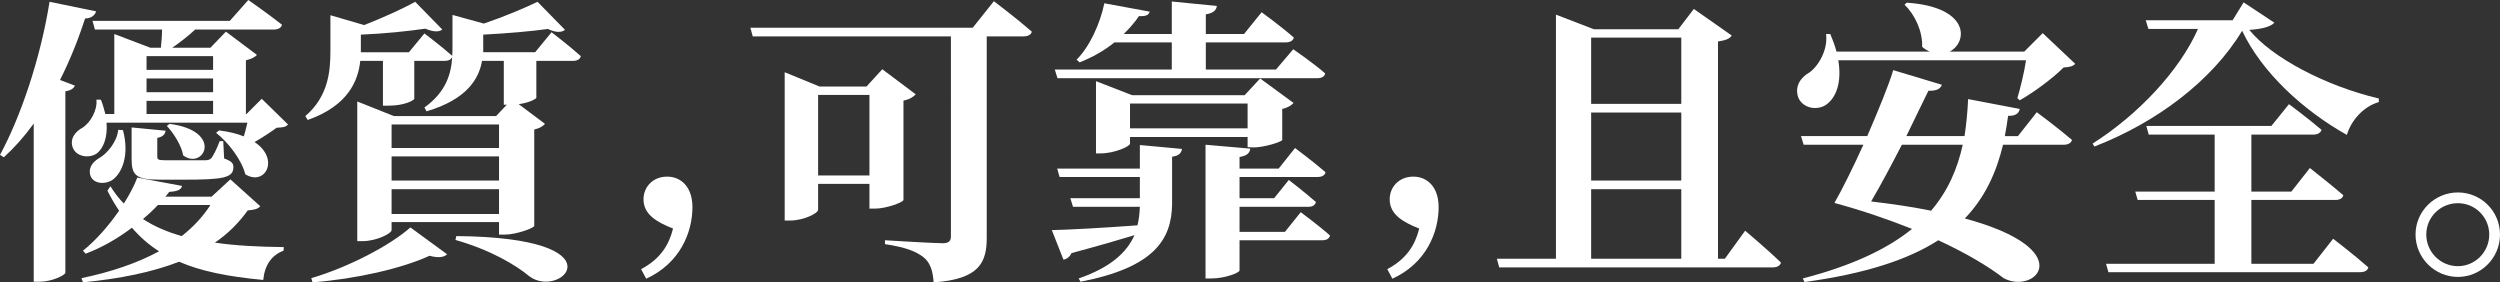 <?xml version="1.0" encoding="utf-8"?>
<!-- Generator: Adobe Illustrator 16.0.0, SVG Export Plug-In . SVG Version: 6.00 Build 0)  -->
<!DOCTYPE svg PUBLIC "-//W3C//DTD SVG 1.1//EN" "http://www.w3.org/Graphics/SVG/1.1/DTD/svg11.dtd">
<svg version="1.1" id="圖層_1" xmlns="http://www.w3.org/2000/svg" xmlns:xlink="http://www.w3.org/1999/xlink" x="0px" y="0px"
	 width="569.564px" height="64.322px" viewBox="0 0 569.564 64.322" enable-background="new 0 0 569.564 64.322"
	 xml:space="preserve">
<rect x="0" y="0" width="569.564" height="64.322" fill="#333333" stroke="none"/>
<g>
	<path fill="#FFFFFF" d="M17.066,19.514c-0.272,0.612-0.884,1.088-2.176,1.292v41.34c-0.068,0.544-3.06,2.039-5.847,2.039h-1.36
		V28.149c-2.107,2.924-4.352,5.439-6.799,7.684L0,35.289c4.692-8.635,9.247-22.03,11.287-34.881l10.607,2.176
		c-0.272,0.884-1.02,1.564-2.516,1.632c-1.632,5.032-3.536,9.723-5.712,14.007L17.066,19.514z M65.614,28.353
		c-0.476,0.612-1.224,0.68-2.584,0.748c-1.292,0.952-3.264,2.244-5.031,3.264c5.847,3.876,2.379,10.131-2.108,7.344
		c-0.816-3.264-3.875-7.276-6.664-9.452l0.68-0.544c2.244,0.272,4.147,0.748,5.643,1.36c0.272-1.02,0.612-2.107,0.816-3.127H24.274
		c0.271,3.399-0.748,5.983-2.312,7.071c-1.632,1.088-4.556,0.748-5.372-1.359c-0.748-1.972,0.476-3.672,2.312-4.624
		c1.632-1.088,3.332-3.875,3.06-6.324h1.02c0.476,1.156,0.748,2.244,1.02,3.264h2.04V7.751l8.227,3.127h2.38
		c0.136-1.292,0.272-2.788,0.272-4.147H21.622l-0.544-1.972h31.277L56.57,0c0,0,4.692,3.264,7.683,5.644
		c-0.204,0.748-0.952,1.088-1.903,1.088H44.468c-1.632,1.496-3.536,2.992-5.236,4.147h8.703l3.536-3.671l7.071,5.303
		c-0.408,0.476-1.292,0.952-2.516,1.224v12.238h0.136l3.468-3.467L65.614,28.353z M59.29,46.983
		c-0.544,0.612-1.224,0.816-2.855,0.952c-2.04,2.855-4.488,5.304-7.479,7.344c4.624,0.68,9.859,0.951,15.707,1.02l-0.068,0.816
		c-2.72,1.02-4.284,3.264-4.624,6.663c-8.091-0.748-14.347-2.04-19.174-4.147c-6.119,2.379-13.462,3.875-21.894,4.691l-0.34-0.952
		c6.596-1.36,12.647-3.399,17.679-6.119c-2.38-1.496-4.352-3.264-6.188-5.372c-3.128,2.38-6.731,4.488-10.539,5.916l-0.612-0.68
		c3.06-2.448,5.916-5.78,8.227-9.111c-0.952-1.428-1.836-2.924-2.652-4.556l0.68-1.021c0.884,1.429,1.904,2.788,3.06,3.944
		c1.292-2.04,2.38-4.08,3.06-5.916l10.199,1.904c-0.204,0.815-0.884,1.224-2.924,1.359c-0.272,0.341-0.544,0.748-0.884,1.088h10.539
		l4.283-3.943L59.29,46.983z M28.013,29.645c1.496,5.575-0.136,9.655-2.312,11.287c-1.496,1.088-4.216,1.088-5.032-0.748
		c-0.68-1.7,0.272-3.196,1.904-4.147c1.836-1.021,4.147-3.808,4.352-6.459L28.013,29.645z M37.736,29.781
		c-0.136,0.884-0.748,1.428-1.904,1.632v4.216c0,0.68,0.136,0.884,1.836,0.884h4.759h4.284c0.68,0,1.088-0.136,1.428-0.476
		c0.476-0.612,1.224-2.04,1.904-3.876h0.816l0.204,3.943c1.7,0.612,2.108,1.088,2.108,1.972c0,2.448-2.312,2.856-11.219,2.856
		h-5.711c-5.439,0-6.256-1.156-6.256-4.76v-7.139L37.736,29.781z M35.968,46.711c-1.02,1.088-2.176,2.176-3.399,3.195
		c2.516,1.632,5.439,2.924,8.839,3.876c2.652-2.107,4.828-4.42,6.527-7.071H35.968z M33.385,12.783v3.128h15.163v-3.128H33.385z
		 M48.547,17.882H33.385v3.127h15.163V17.882z M33.385,25.973h15.163v-2.991H33.385V25.973z M38.62,28.217
		c12.443,1.632,7.819,10.606,3.128,7.207c-0.408-2.312-2.244-5.167-3.74-6.731L38.62,28.217z"/>
	<path fill="#FFFFFF" d="M125.658,7.343c0,0,4.08,3.128,6.664,5.439c-0.136,0.748-0.884,1.088-1.836,1.088h-8.295v8.431
		c-0.068,0.204-1.496,1.088-4.012,1.428l5.983,4.488c-0.408,0.476-1.224,1.02-2.448,1.292v21.962
		c-0.068,0.476-4.08,1.972-6.664,1.972h-1.36v-2.855H89.214v1.835c0,0.748-3.399,2.517-6.663,2.517h-1.156V23.118l8.363,3.332
		h23.254l2.448-2.583h-0.68v-9.995h-4.963c-0.68,4.012-3.399,8.771-12.646,11.491l-0.476-0.884
		c4.896-3.468,6.119-7.683,6.323-11.491c-0.272,0.612-0.884,0.884-1.768,0.884h-6.867v8.635c-0.068,0.34-2.176,1.564-5.847,1.564
		h-1.292V13.871h-5.167c-0.476,4.487-2.72,10.199-11.967,13.463l-0.544-0.884c5.235-4.487,5.711-10.199,5.711-14.822V3.468
		l7.683,2.244c4.352-1.7,8.975-3.808,11.627-5.304l6.188,6.324c-0.816,0.612-2.108,0.544-3.876-0.204
		c-3.671,0.544-9.383,1.156-14.687,1.36v3.74v0.272h10.947l3.536-4.284c0,0,3.875,2.924,6.323,5.1
		c0.068-0.612,0.068-1.156,0.068-1.768V3.4l7.14,1.972c4.623-1.564,9.451-3.604,12.238-4.964l6.256,6.392
		c-0.816,0.68-2.244,0.612-3.876-0.204c-3.808,0.544-9.451,1.02-14.754,1.292v3.06v0.952h11.831L125.658,7.343z M70.924,63.37
		c8.567-2.516,18.086-7.547,22.574-11.559l8.363,6.119c-0.68,0.68-1.972,0.884-4.012,0.34c-6.323,2.924-16.93,5.304-26.653,6.052
		L70.924,63.37z M89.214,28.353v5.371h24.478v-5.371H89.214z M89.214,35.628v5.508h24.478v-5.508H89.214z M113.691,48.751v-5.644
		H89.214v5.644H113.691z M103.968,53.783c38.076,0.34,23.866,14.551,16.659,9.179c-3.128-2.583-8.771-5.983-16.862-8.295
		L103.968,53.783z"/>
	<path fill="#FFFFFF" d="M146.062,61.32c4.352-2.312,6.323-5.439,7.275-9.247c-3.808-1.496-6.731-3.264-6.731-6.663
		c0-2.788,2.108-5.168,5.372-5.168s5.779,2.448,5.779,6.936c0,5.712-2.788,12.783-10.539,16.318L146.062,61.32z"/>
	<path fill="#FFFFFF" d="M226.435,0.272c0,0,5.372,4.08,8.635,6.936c-0.136,0.748-0.952,1.088-1.972,1.088h-8.295v45.896
		c0,5.507-1.632,9.451-12.103,10.131c-0.136-2.584-0.816-4.624-2.38-5.779c-1.632-1.225-3.739-2.176-8.703-2.924v-0.884
		c0,0,11.015,0.68,13.191,0.68c1.36,0,1.836-0.544,1.836-1.563V8.295h-45.147l-0.544-1.972h50.655L226.435,0.272z M205.833,45.555
		c-0.068,0.544-3.943,1.972-6.459,1.972h-1.292v-5.643h-11.695v5.915c0,0.748-3.195,2.447-6.459,2.447h-1.156V16.455l7.956,3.264
		h10.675l3.604-3.944l7.615,5.711c-0.476,0.544-1.36,1.156-2.788,1.428V45.555z M198.082,39.98V21.622h-11.695V39.98H198.082z"/>
	<path fill="#FFFFFF" d="M259.69,33.044l9.587,0.884c-0.136,0.952-0.68,1.564-2.244,1.769v10.879
		c-0.136,7.887-3.944,14.346-20.874,17.609l-0.408-0.747c7.275-2.517,10.947-5.916,12.715-9.859
		c-3.808,1.156-8.5,2.516-14.347,4.079c-0.408,0.885-1.088,1.36-1.836,1.496l-2.652-6.731c3.536-0.067,11.287-0.476,19.514-1.088
		c0.34-1.359,0.476-2.72,0.544-4.215h-15.23l-0.612-1.972h15.842V40.32H241.4l-0.544-1.903h18.834V33.044z M266.965,9.655h-13.055
		c-2.38,1.904-5.032,3.4-7.955,4.556l-0.68-0.612c2.992-2.992,5.372-8.227,6.323-12.851l10.335,1.904
		c-0.204,0.748-0.748,1.088-2.448,1.02c-0.952,1.428-2.176,2.788-3.468,4.08h10.947V0.34l10.267,1.02
		c-0.136,0.952-0.748,1.632-2.516,1.904v4.488h8.703l4.012-4.964c0,0,4.487,3.264,7.344,5.779c-0.204,0.748-0.885,1.088-1.836,1.088
		h-18.223v6.188h15.979l3.943-4.624c0,0,4.556,3.128,7.275,5.507c-0.136,0.748-0.884,1.088-1.768,1.088h-59.222l-0.612-1.972h26.653
		V9.655z M284.235,33.521v-2.312h-26.789v1.496c0,0.68-3.604,2.244-6.731,2.244h-1.02V18.494l8.228,3.196h25.633l3.536-3.808
		l7.615,5.575c-0.408,0.476-1.292,1.088-2.584,1.36v7.071c-0.068,0.408-4.079,1.7-6.527,1.7L284.235,33.521z M284.235,29.237v-5.643
		h-26.789v5.643H284.235z M296.338,48.343c0,0,4.147,3.06,6.663,5.304c-0.136,0.747-0.815,1.088-1.768,1.088H282.4v6.867
		c0,0.544-3.332,1.836-6.392,1.836h-1.36V32.977l10.199,0.884c-0.136,0.951-0.68,1.632-2.447,1.903v2.652h8.907l3.739-4.692
		c0,0,4.283,3.196,6.936,5.508c-0.137,0.748-0.816,1.088-1.836,1.088H282.4v4.828h7.887L293.619,41c0,0,3.808,2.924,6.188,5.032
		c-0.204,0.747-0.816,1.088-1.768,1.088H282.4v5.711h10.335L296.338,48.343z"/>
	<path fill="#FFFFFF" d="M316.061,61.32c4.352-2.312,6.323-5.439,7.275-9.247c-3.808-1.496-6.731-3.264-6.731-6.663
		c0-2.788,2.108-5.168,5.372-5.168s5.779,2.448,5.779,6.936c0,5.712-2.788,12.783-10.539,16.318L316.061,61.32z"/>
	<path fill="#FFFFFF" d="M397.59,52.559c0,0,5.167,4.352,8.159,7.274c-0.204,0.748-0.952,1.088-1.904,1.088h-62.281l-0.544-1.972
		h13.463V3.332l8.635,3.332h19.242l3.536-4.624l8.635,6.052c-0.477,0.748-1.36,1.088-3.128,1.36V58.95h1.563L397.59,52.559z
		 M362.505,8.567v15.095h20.534V8.567H362.505z M383.04,25.633h-20.534v15.503h20.534V25.633z M362.505,58.95h20.534V43.108h-20.534
		V58.95z"/>
	<path fill="#FFFFFF" d="M418.811,13.735c0.815,4.827-0.408,8.295-2.516,9.927c-1.972,1.632-5.508,1.156-6.596-1.428
		c-0.884-2.516,0.477-4.556,2.516-5.711c2.04-1.428,4.284-5.167,3.808-8.771h0.952c0.612,1.428,1.088,2.72,1.428,4.011h21.214
		c-0.544-0.272-1.155-0.612-1.699-1.088c0.136-3.467-1.632-7.343-4.012-9.587l0.476-0.476c14.415,0.952,14.007,8.975,9.791,11.151
		h16.998l4.216-4.215l7.411,7.003c-0.544,0.544-1.224,0.748-2.651,0.816c-2.448,2.447-6.731,5.643-9.995,7.479l-0.544-0.476
		c0.68-2.312,1.563-5.847,1.972-8.635H418.811z M464.027,25.565c0,0,4.963,3.671,8.022,6.323c-0.204,0.748-0.951,1.088-1.903,1.088
		h-13.803c-1.563,6.459-4.147,12.035-8.703,16.794c26.313,7.14,16.047,17.475,8.839,13.599c-3.535-2.72-8.567-5.712-14.891-8.635
		c-6.867,4.419-16.59,7.615-30.461,9.519l-0.407-0.815c11.286-2.924,19.242-6.731,24.885-11.287
		c-5.303-2.108-11.15-4.147-17.678-5.915c1.836-3.196,4.283-8.16,6.596-13.259h-13.6l-0.611-1.972h15.095
		c2.583-5.983,4.963-11.763,5.915-15.026l11.083,3.332c-0.272,0.748-0.884,1.428-3.06,1.36c-1.292,2.583-3.06,6.323-5.031,10.335
		h13.258c0.408-2.72,0.681-5.507,0.816-8.431l11.763,2.244c-0.204,1.088-1.088,1.632-2.651,1.564
		c-0.204,1.564-0.477,3.128-0.748,4.624h2.991L464.027,25.565z M433.293,32.977c-2.312,4.488-4.76,9.111-7.003,12.918
		c5.167,0.612,9.654,1.292,13.666,2.108c3.876-4.556,5.983-9.52,7.208-15.027H433.293z"/>
	<path fill="#FFFFFF" d="M518.156,5.167c-0.748,0.884-2.924,1.496-5.711,1.632c5.031,6.255,17.338,12.783,29.509,15.639v0.815
		c-3.536,1.02-6.323,4.216-7.275,7.479c-9.859-5.507-19.378-14.21-23.865-23.729c-6.868,11.423-19.582,20.942-33.657,26.381
		l-0.408-0.68c10.336-6.527,19.854-16.658,24.002-26.109h-11.287l-0.611-1.972h19.786l2.516-4.08L518.156,5.167z M531.55,54.394
		c0,0,4.964,3.809,8.023,6.527c-0.204,0.748-0.884,1.088-1.904,1.088h-57.317l-0.544-1.903h24.749V45.555h-17.542l-0.544-1.903
		h18.086V30.665h-15.026l-0.544-1.972h28.489l4.012-4.963c0,0,4.556,3.4,7.411,5.848c-0.204,0.748-0.952,1.088-1.904,1.088H512.92
		v12.987h9.111l4.216-5.372c0,0,4.691,3.672,7.615,6.188c-0.137,0.748-0.885,1.088-1.836,1.088H512.92v14.551h14.143L531.55,54.394z
		"/>
	<path fill="#FFFFFF" d="M550.322,53.433c0-5.304,4.352-9.588,9.655-9.588s9.587,4.284,9.587,9.588c0,5.303-4.283,9.654-9.587,9.654
		S550.322,58.736,550.322,53.433z M552.769,53.433c0,3.943,3.196,7.207,7.208,7.207c3.943,0,7.139-3.264,7.139-7.207
		c0-3.944-3.195-7.14-7.139-7.14C555.965,46.293,552.769,49.489,552.769,53.433z"/>
</g>
</svg>
